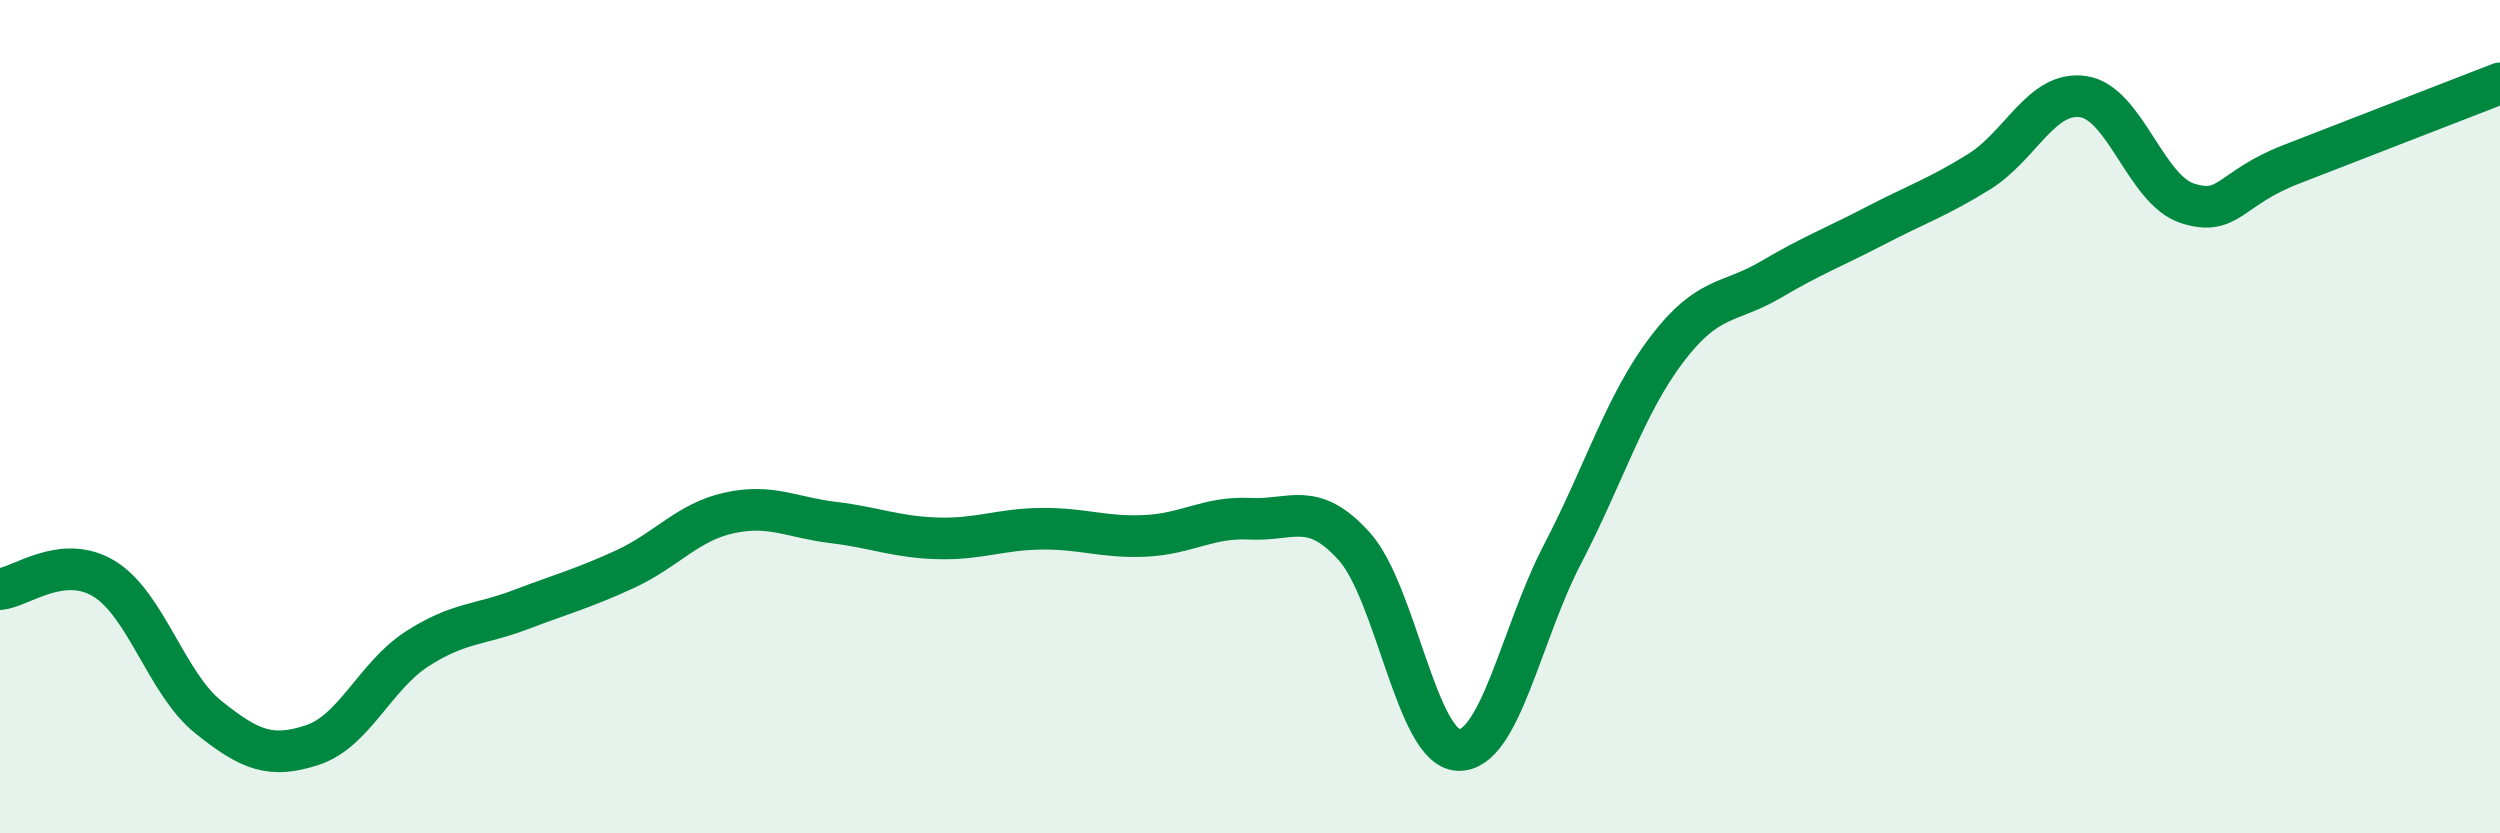 
    <svg width="60" height="20" viewBox="0 0 60 20" xmlns="http://www.w3.org/2000/svg">
      <path
        d="M 0,14.14 C 0.5,14.09 1.5,13.28 2.5,13.89 C 3.5,14.5 4,16.41 5,17.21 C 6,18.01 6.5,18.21 7.5,17.88 C 8.5,17.55 9,16.23 10,15.58 C 11,14.93 11.5,15.01 12.5,14.63 C 13.5,14.25 14,14.12 15,13.66 C 16,13.2 16.5,12.53 17.5,12.31 C 18.5,12.09 19,12.42 20,12.54 C 21,12.66 21.5,12.89 22.5,12.92 C 23.5,12.95 24,12.7 25,12.69 C 26,12.68 26.5,12.91 27.5,12.86 C 28.5,12.81 29,12.4 30,12.45 C 31,12.5 31.5,12 32.5,13.11 C 33.5,14.22 34,17.96 35,18 C 36,18.04 36.5,15.22 37.5,13.3 C 38.5,11.38 39,9.71 40,8.39 C 41,7.07 41.5,7.3 42.5,6.71 C 43.5,6.12 44,5.94 45,5.42 C 46,4.9 46.5,4.74 47.5,4.12 C 48.5,3.5 49,2.17 50,2.32 C 51,2.47 51.5,4.56 52.5,4.88 C 53.5,5.2 53.5,4.52 55,3.94 C 56.5,3.36 59,2.39 60,2L60 20L0 20Z"
        fill="#008740"
        opacity="0.1"
        stroke-linecap="round"
        stroke-linejoin="round"
      />
      <path
        d="M 0,14.14 C 0.5,14.09 1.5,13.28 2.5,13.89 C 3.5,14.5 4,16.41 5,17.21 C 6,18.01 6.5,18.21 7.5,17.88 C 8.5,17.55 9,16.23 10,15.58 C 11,14.93 11.5,15.01 12.5,14.63 C 13.5,14.25 14,14.12 15,13.66 C 16,13.2 16.5,12.53 17.5,12.31 C 18.5,12.09 19,12.42 20,12.54 C 21,12.66 21.5,12.89 22.5,12.92 C 23.5,12.95 24,12.7 25,12.69 C 26,12.68 26.5,12.91 27.5,12.86 C 28.5,12.81 29,12.4 30,12.45 C 31,12.5 31.5,12 32.5,13.11 C 33.5,14.22 34,17.96 35,18 C 36,18.04 36.5,15.22 37.5,13.3 C 38.5,11.38 39,9.71 40,8.39 C 41,7.07 41.5,7.3 42.5,6.71 C 43.5,6.12 44,5.94 45,5.42 C 46,4.9 46.5,4.74 47.5,4.12 C 48.5,3.5 49,2.17 50,2.32 C 51,2.47 51.5,4.56 52.5,4.88 C 53.5,5.2 53.5,4.52 55,3.94 C 56.5,3.36 59,2.39 60,2"
        stroke="#008740"
        stroke-width="1"
        fill="none"
        stroke-linecap="round"
        stroke-linejoin="round"
      />
    </svg>
  